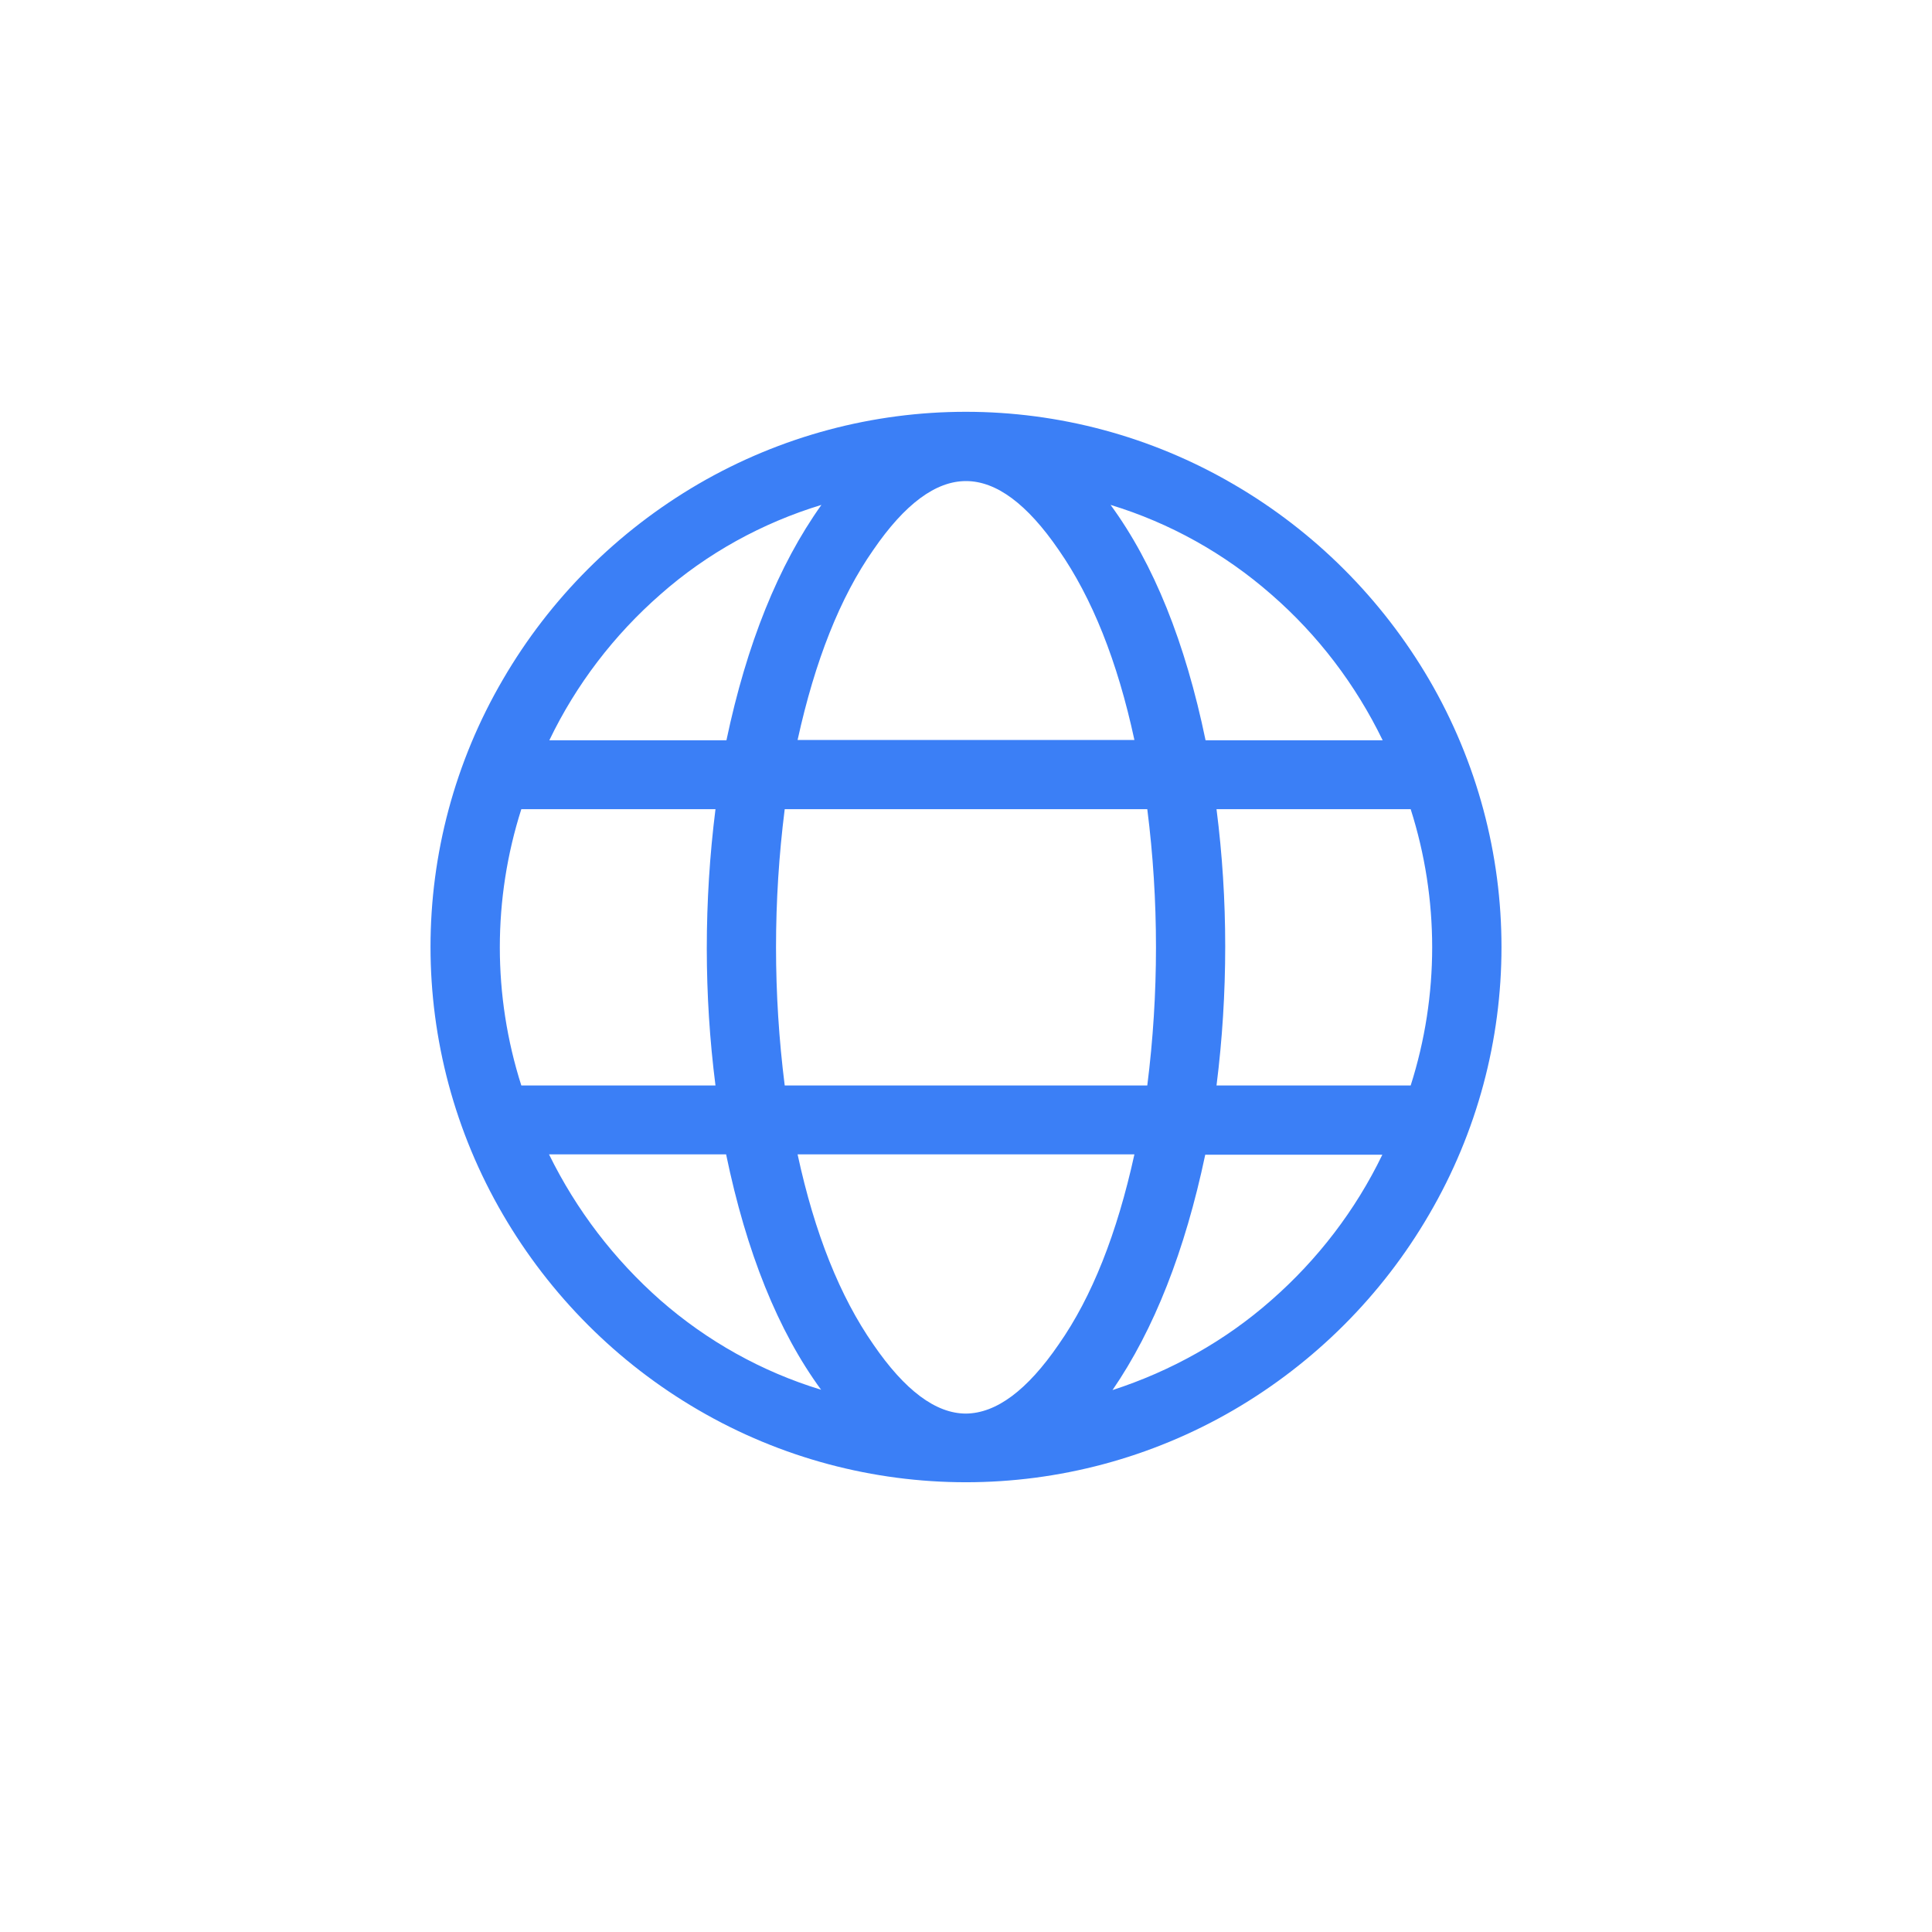 <?xml version="1.0" encoding="UTF-8"?>
<svg width="600px" height="600px" viewBox="0 0 600 600" version="1.1" xmlns="http://www.w3.org/2000/svg" xmlns:xlink="http://www.w3.org/1999/xlink">
    <!-- Generator: Sketch 53.2 (72643) - https://sketchapp.com -->
    <title>ao_icon_globalpresence_blue_600x600</title>
    <desc>Created with Sketch.</desc>
    <g id="Page-1" stroke="none" stroke-width="1" fill="none" fill-rule="evenodd">
        <g id="ao_icon_globalpresence_blue_600x600" fill-rule="nonzero">
            <rect id="Rectangle" fill="#FFFFFF" x="0" y="0" width="600" height="600"></rect>
            <path d="M383.1,150.4 C408.2,165 429.1,185.9 443.8,211 C473.8,262.4 473.8,325.9 443.8,377.2 C429.2,402.3 408.3,423.2 383.1,437.9 C331.7,467.8 268.2,467.8 216.9,437.9 C191.8,423.3 170.9,402.4 156.2,377.2 C126.2,325.8 126.2,262.3 156.2,211 C170.8,185.9 191.7,165 216.9,150.3 C268.3,120.4 331.7,120.4 383.1,150.4 L383.1,150.4 Z M161.9,337.1 L222.2,337.1 C220.4,323 219.5,308.8 219.5,294.5 C219.5,280 220.4,265.6 222.2,251.3 L161.9,251.3 C153,279.2 153,309.2 161.9,337.1 Z M205.1,184.6 C190.7,197.2 178.9,212.6 170.6,229.9 L225.6,229.9 C231.9,200 241.7,175.6 255.1,156.8 C236.7,162.4 219.6,171.8 205.1,184.6 Z M205.1,403.8 C219.6,416.5 236.6,426 255,431.6 C241.6,413.3 231.8,388.9 225.5,358.5 L170.5,358.5 C179,375.8 190.7,391.1 205.1,403.8 Z M356.3,251.3 L243.7,251.3 C240.1,279.8 240.1,308.6 243.7,337.1 L356.3,337.1 C359.9,308.6 359.9,279.7 356.3,251.3 Z M271.2,170.8 C260.9,185.5 253.1,205.2 247.7,229.8 L352.3,229.8 C347,205.2 339.1,185.6 328.8,170.8 C319,156.5 309.4,149.4 300,149.4 C290.6,149.4 281,156.5 271.2,170.8 L271.2,170.8 Z M328.8,417.5 C339.1,402.8 346.9,383.1 352.3,358.5 L247.7,358.5 C253,383.1 260.9,402.7 271.2,417.5 C281,431.8 290.6,439 300,439 C309.4,438.9 319,431.8 328.8,417.5 Z M394.8,184.6 C380.3,171.9 363.3,162.4 344.9,156.8 C358.3,175.1 368.1,199.5 374.4,229.9 L429.4,229.9 C421,212.6 409.3,197.2 394.8,184.6 L394.8,184.6 Z M394.8,403.8 C409.2,391.2 421,375.8 429.3,358.6 L374.3,358.6 C368,388.5 358.4,412.9 345.5,431.7 C363.7,425.8 380.5,416.4 394.8,403.8 L394.8,403.8 Z M438.1,337.1 C447,309.2 447,279.2 438.1,251.3 L377.8,251.3 C379.6,265.4 380.5,279.6 380.5,293.9 C380.5,308.4 379.6,322.8 377.8,337.1 L438.1,337.1 Z" id="Shape" fill="#3B7FF6"></path>
        </g>
    </g>
</svg>